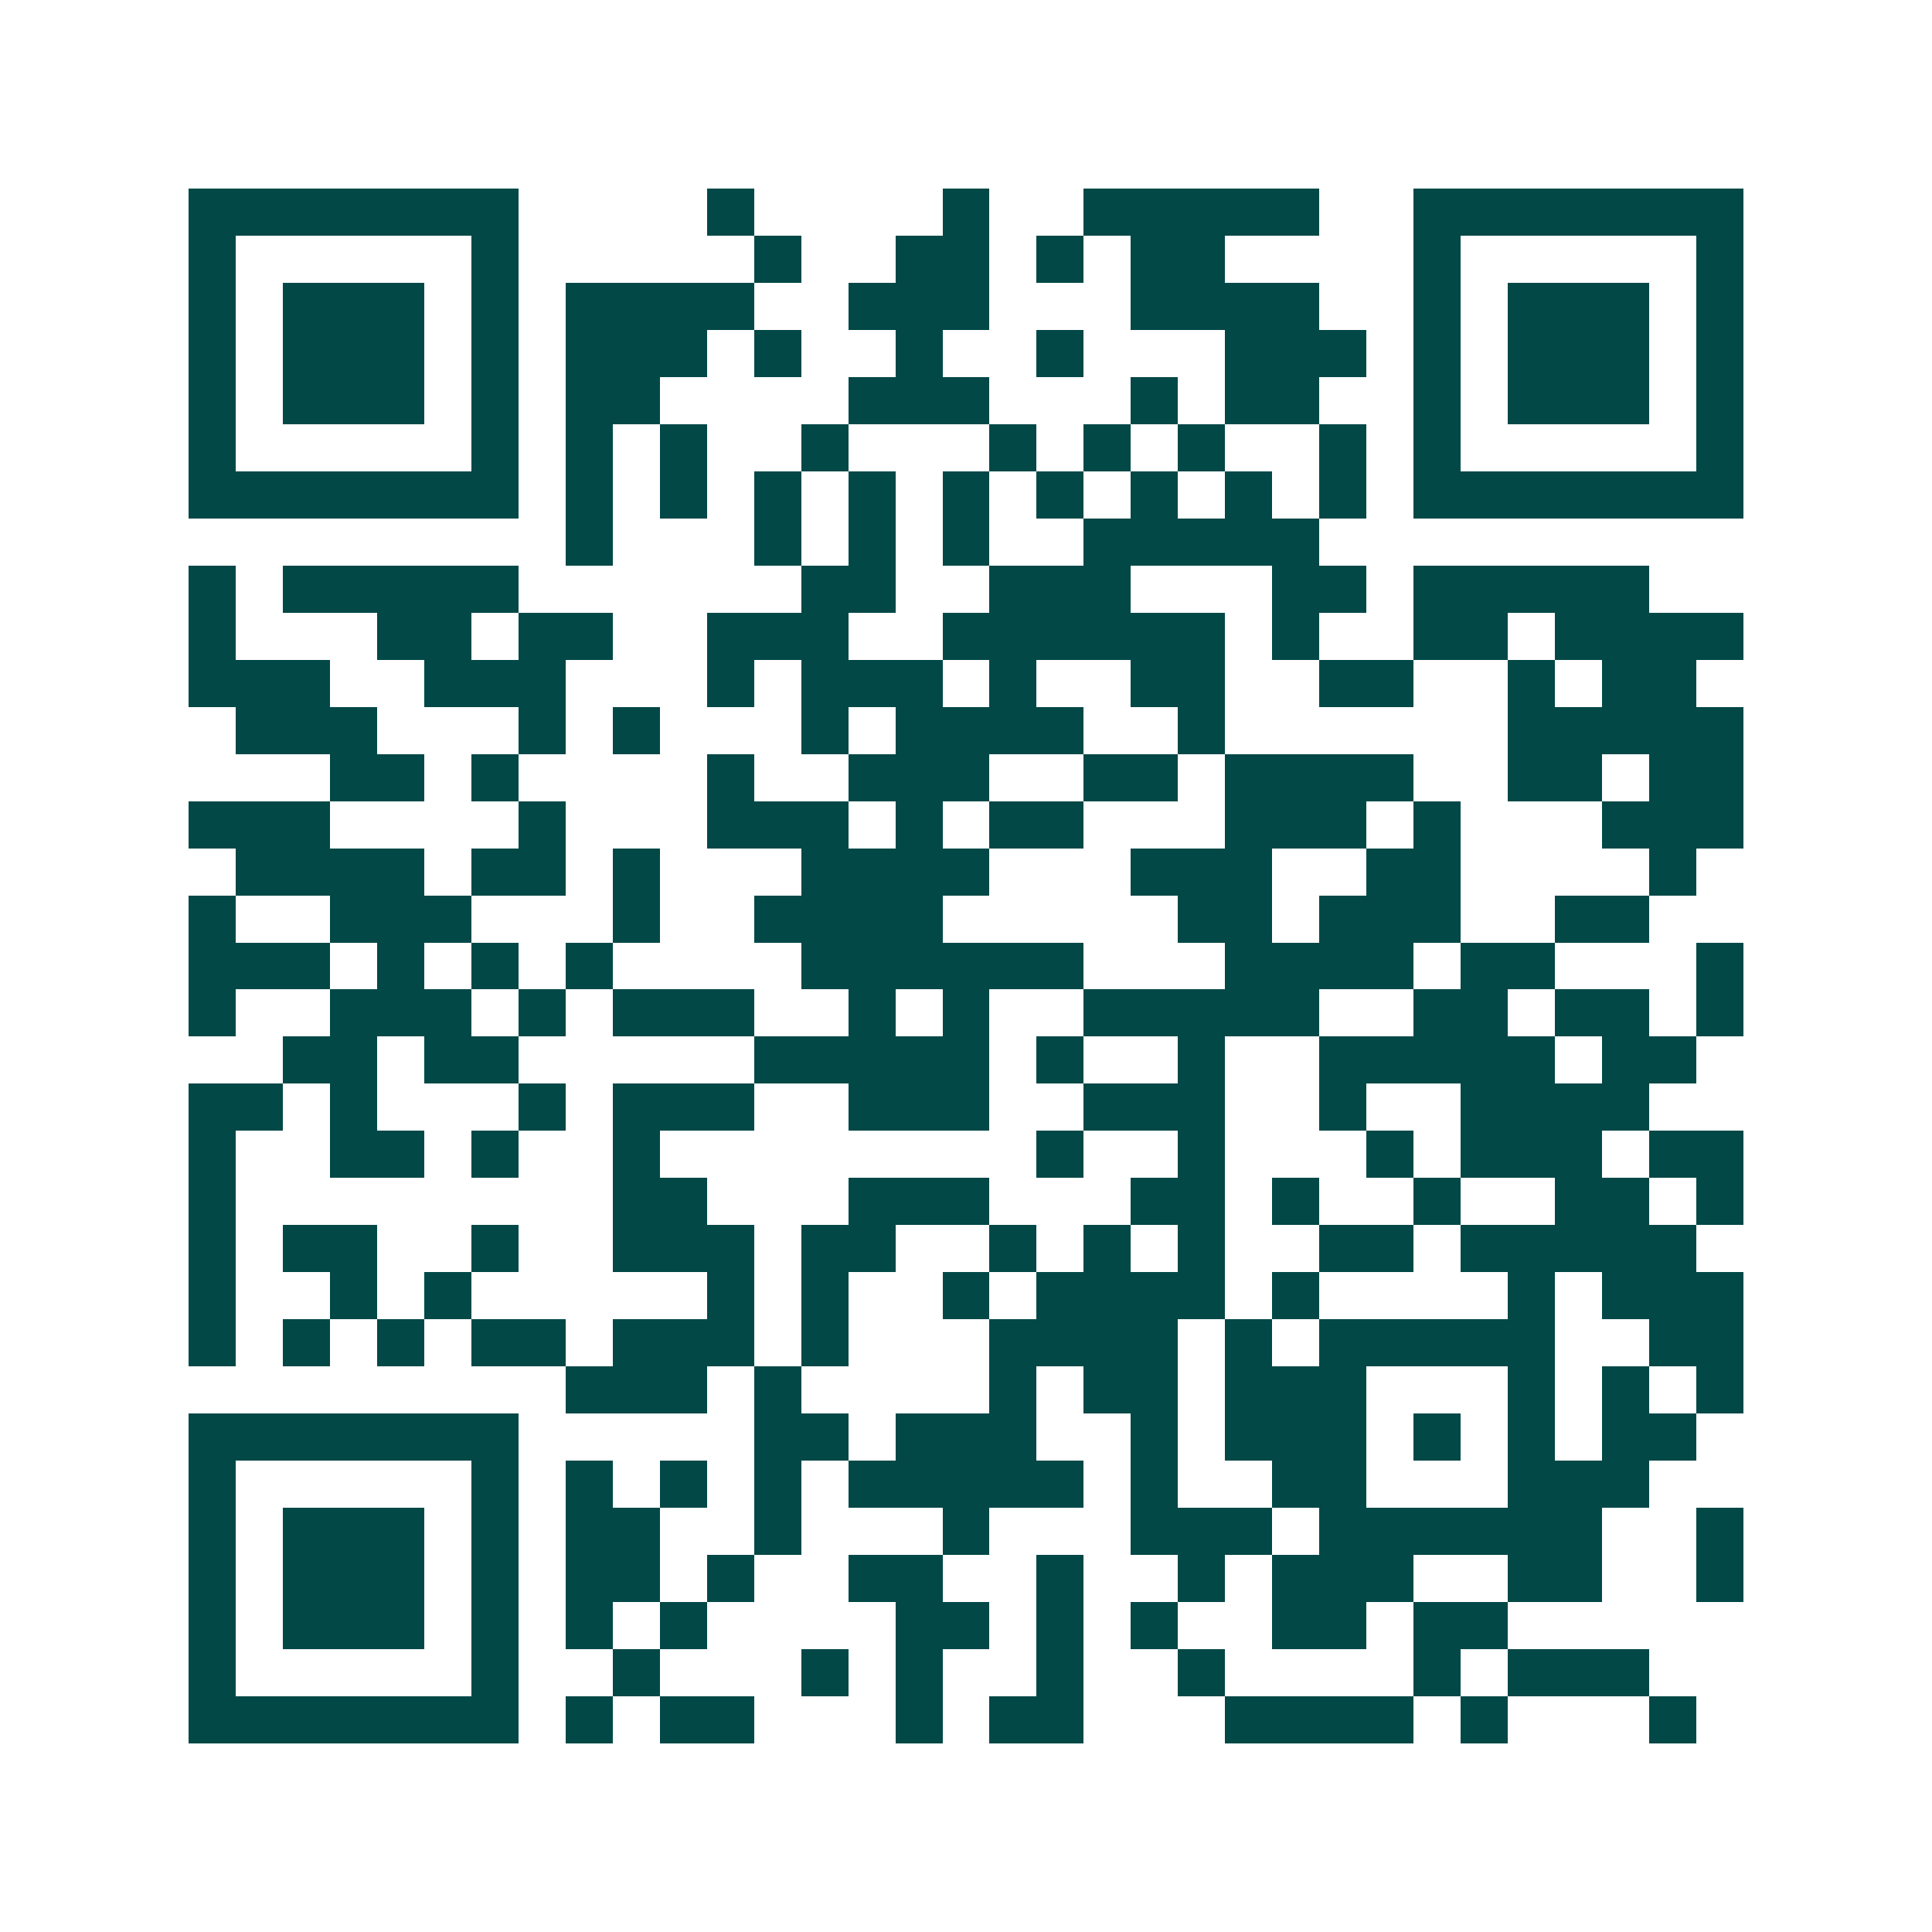 <svg xmlns="http://www.w3.org/2000/svg" width="200" height="200" viewBox="0 0 41 41" shape-rendering="crispEdges"><path fill="#ffffff" d="M0 0h41v41H0z"/><path stroke="#014847" d="M4 4.5h7m4 0h1m4 0h1m2 0h5m2 0h7M4 5.5h1m5 0h1m5 0h1m2 0h2m1 0h1m1 0h2m4 0h1m5 0h1M4 6.5h1m1 0h3m1 0h1m1 0h4m2 0h3m3 0h4m2 0h1m1 0h3m1 0h1M4 7.5h1m1 0h3m1 0h1m1 0h3m1 0h1m2 0h1m2 0h1m3 0h3m1 0h1m1 0h3m1 0h1M4 8.5h1m1 0h3m1 0h1m1 0h2m4 0h3m3 0h1m1 0h2m2 0h1m1 0h3m1 0h1M4 9.5h1m5 0h1m1 0h1m1 0h1m2 0h1m3 0h1m1 0h1m1 0h1m2 0h1m1 0h1m5 0h1M4 10.5h7m1 0h1m1 0h1m1 0h1m1 0h1m1 0h1m1 0h1m1 0h1m1 0h1m1 0h1m1 0h7M12 11.5h1m3 0h1m1 0h1m1 0h1m2 0h5M4 12.5h1m1 0h5m6 0h2m2 0h3m3 0h2m1 0h5M4 13.5h1m3 0h2m1 0h2m2 0h3m2 0h6m1 0h1m2 0h2m1 0h4M4 14.5h3m2 0h3m3 0h1m1 0h3m1 0h1m2 0h2m2 0h2m2 0h1m1 0h2M5 15.5h3m3 0h1m1 0h1m3 0h1m1 0h4m2 0h1m6 0h5M7 16.5h2m1 0h1m4 0h1m2 0h3m2 0h2m1 0h4m2 0h2m1 0h2M4 17.5h3m4 0h1m3 0h3m1 0h1m1 0h2m3 0h3m1 0h1m3 0h3M5 18.5h4m1 0h2m1 0h1m3 0h4m3 0h3m2 0h2m4 0h1M4 19.5h1m2 0h3m3 0h1m2 0h4m5 0h2m1 0h3m2 0h2M4 20.5h3m1 0h1m1 0h1m1 0h1m4 0h6m3 0h4m1 0h2m3 0h1M4 21.5h1m2 0h3m1 0h1m1 0h3m2 0h1m1 0h1m2 0h5m2 0h2m1 0h2m1 0h1M6 22.5h2m1 0h2m5 0h5m1 0h1m2 0h1m2 0h5m1 0h2M4 23.5h2m1 0h1m3 0h1m1 0h3m2 0h3m2 0h3m2 0h1m2 0h4M4 24.5h1m2 0h2m1 0h1m2 0h1m8 0h1m2 0h1m3 0h1m1 0h3m1 0h2M4 25.5h1m8 0h2m3 0h3m3 0h2m1 0h1m2 0h1m2 0h2m1 0h1M4 26.5h1m1 0h2m2 0h1m2 0h3m1 0h2m2 0h1m1 0h1m1 0h1m2 0h2m1 0h5M4 27.5h1m2 0h1m1 0h1m5 0h1m1 0h1m2 0h1m1 0h4m1 0h1m4 0h1m1 0h3M4 28.5h1m1 0h1m1 0h1m1 0h2m1 0h3m1 0h1m3 0h4m1 0h1m1 0h5m2 0h2M12 29.5h3m1 0h1m4 0h1m1 0h2m1 0h3m3 0h1m1 0h1m1 0h1M4 30.5h7m5 0h2m1 0h3m2 0h1m1 0h3m1 0h1m1 0h1m1 0h2M4 31.5h1m5 0h1m1 0h1m1 0h1m1 0h1m1 0h5m1 0h1m2 0h2m3 0h3M4 32.5h1m1 0h3m1 0h1m1 0h2m2 0h1m3 0h1m3 0h3m1 0h6m2 0h1M4 33.5h1m1 0h3m1 0h1m1 0h2m1 0h1m2 0h2m2 0h1m2 0h1m1 0h3m2 0h2m2 0h1M4 34.5h1m1 0h3m1 0h1m1 0h1m1 0h1m4 0h2m1 0h1m1 0h1m2 0h2m1 0h2M4 35.5h1m5 0h1m2 0h1m3 0h1m1 0h1m2 0h1m2 0h1m4 0h1m1 0h3M4 36.5h7m1 0h1m1 0h2m3 0h1m1 0h2m3 0h4m1 0h1m3 0h1"/></svg>
